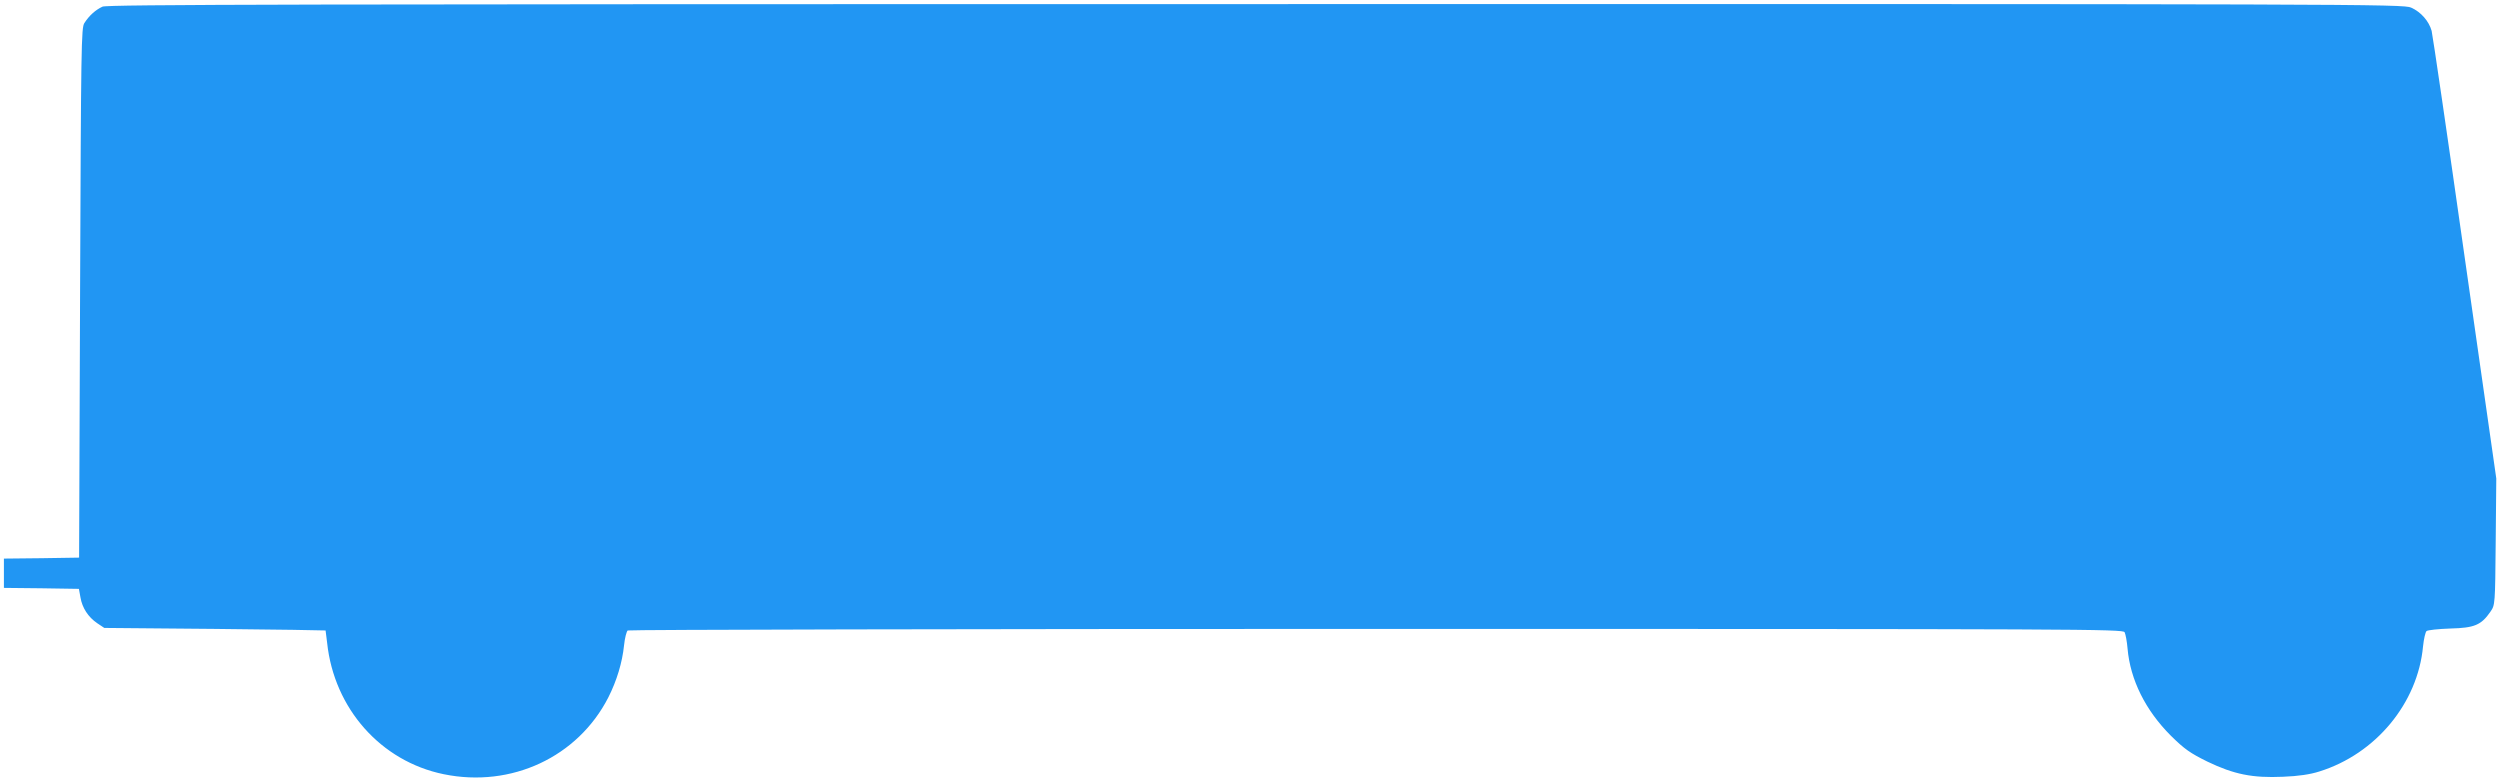 <?xml version="1.0" standalone="no"?>
<!DOCTYPE svg PUBLIC "-//W3C//DTD SVG 20010904//EN"
 "http://www.w3.org/TR/2001/REC-SVG-20010904/DTD/svg10.dtd">
<svg version="1.0" xmlns="http://www.w3.org/2000/svg"
 width="1280pt" height="400pt" viewBox="0 0 1280 400"
 preserveAspectRatio="xMidYMid meet">
<g transform="translate(0,400) scale(0.1,-0.1)"
fill="#2196f3" stroke="none">
<path d="M525 3966 c-35 -16 -68 -45 -93 -84 -16 -24 -17 -114 -22 -1382 l-5
-1355 -192 -3 -193 -2 0 -75 0 -75 192 -2 192 -3 8 -44 c9 -53 39 -100 86
-132 l36 -24 565 -5 c311 -3 567 -7 568 -8 0 -1 4 -30 8 -64 36 -336 275 -606
597 -672 346 -71 687 88 843 394 43 85 71 178 80 265 4 39 13 73 19 77 6 4
1731 8 3833 8 3630 0 3823 -1 3831 -17 5 -10 12 -47 15 -83 14 -161 92 -317
222 -447 70 -69 99 -89 186 -132 137 -66 232 -85 388 -78 79 3 139 12 186 27
289 90 504 350 531 641 4 38 12 73 18 78 6 5 61 11 122 13 124 3 158 18 205
86 24 35 24 36 27 359 l3 323 -161 1127 c-88 621 -165 1145 -170 1165 -14 50
-55 97 -105 119 -39 18 -236 19 -5915 18 -4899 0 -5880 -2 -5905 -13z"/>
</g>
</svg>
